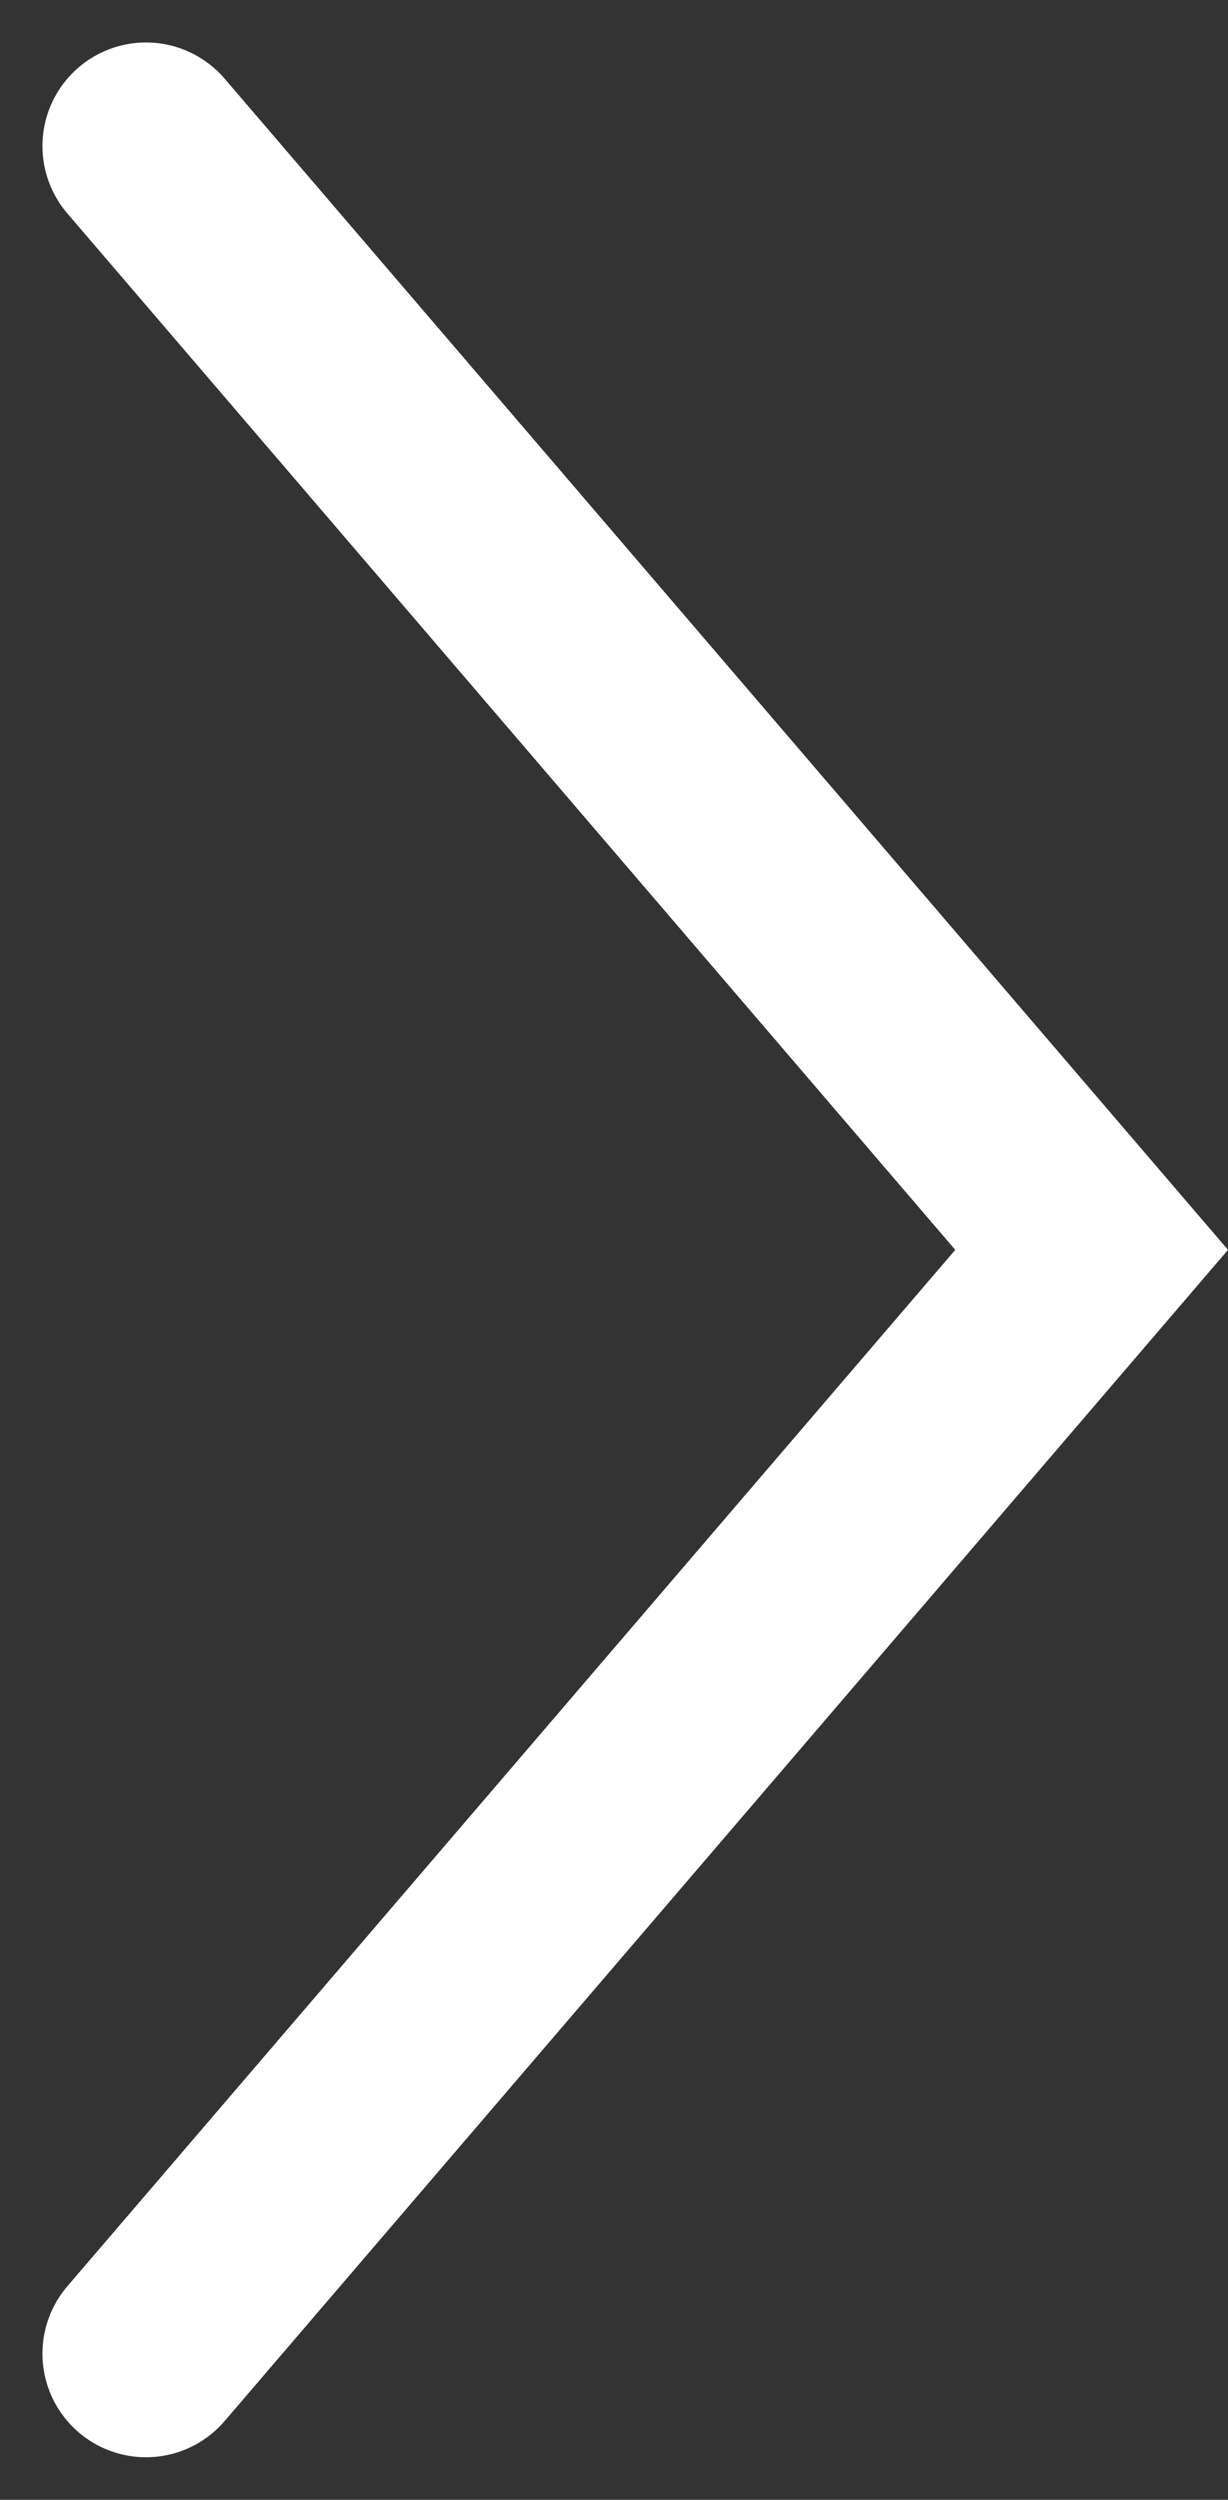 <svg xmlns="http://www.w3.org/2000/svg" width="11.86" height="24.131" viewBox="0 0 11.86 24.131"><rect x="0" y="0" width="11.86" height="24.131" fill="#333333" stroke="none"/><defs><style>.a{fill:none;stroke:#fff;stroke-linecap:round;stroke-width:2px;}</style></defs><path class="a" d="M1416.674,2947.15l9.133,10.655-9.133,10.655" transform="translate(-1415.264 -2945.74)"/></svg>